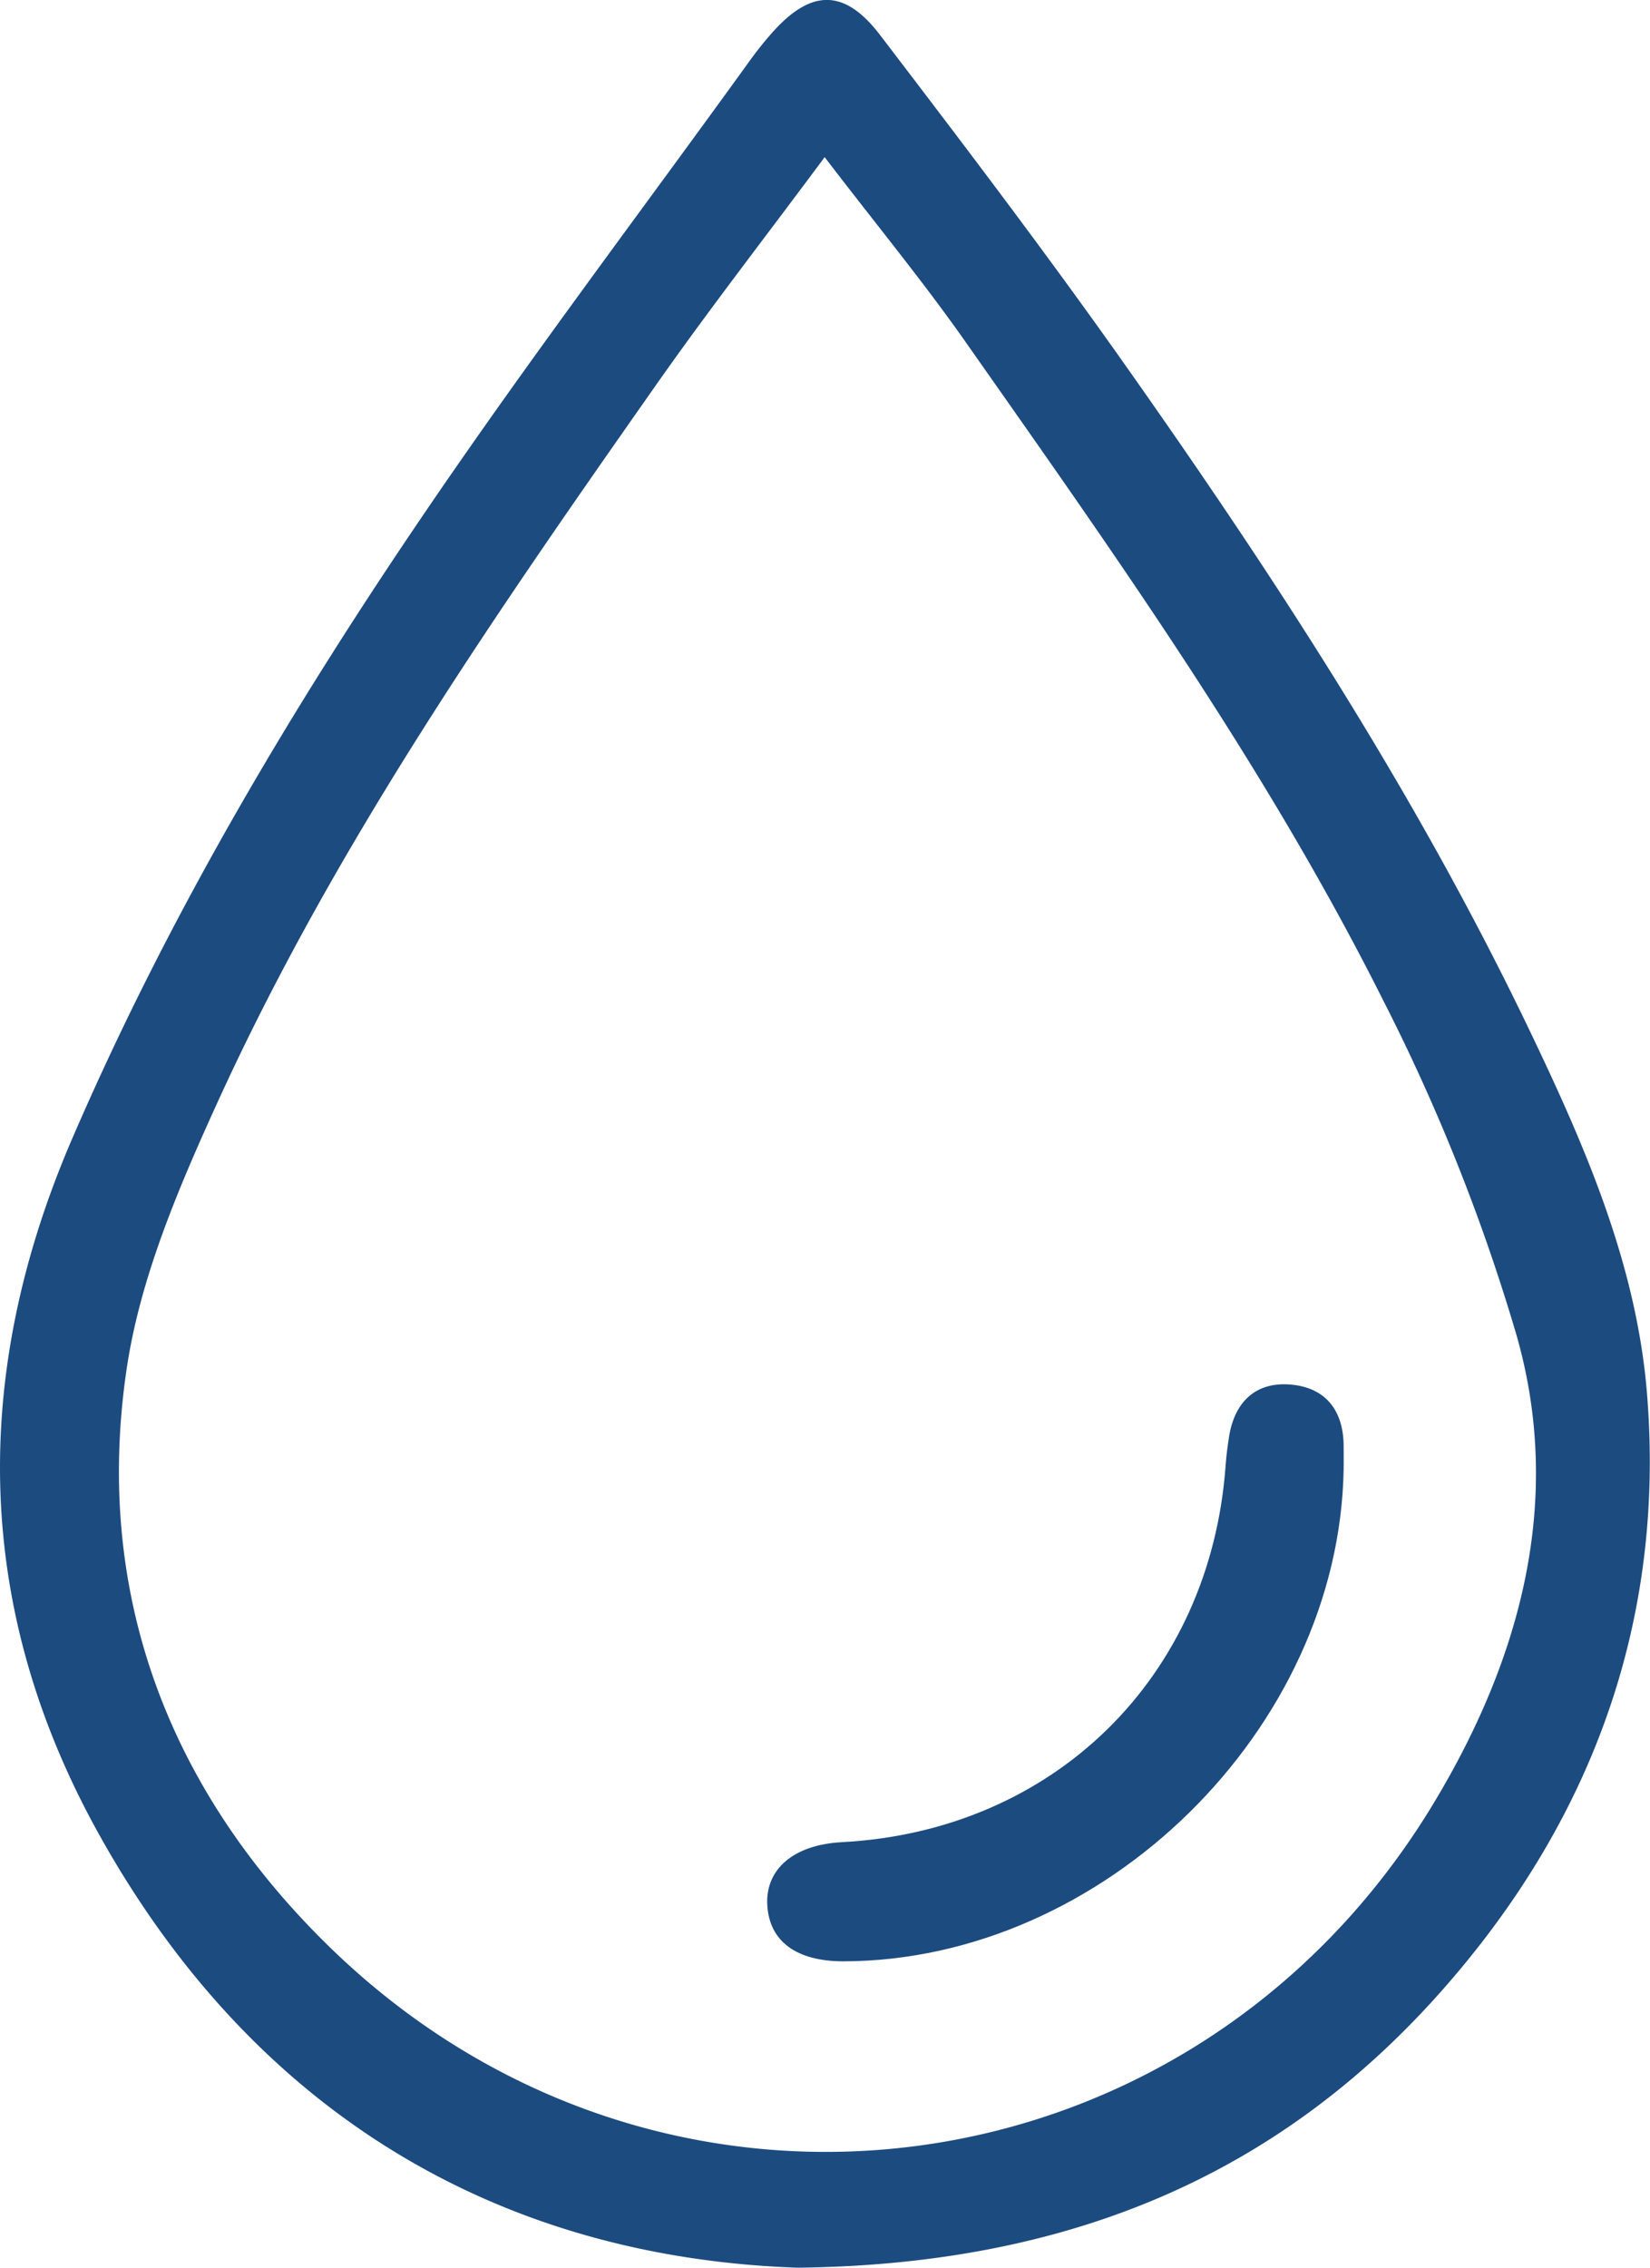 <svg id="Layer_1" data-name="Layer 1" xmlns="http://www.w3.org/2000/svg" viewBox="0 0 145.58 200"><defs><style>.cls-1{fill:#1c4b7f;}</style></defs><path class="cls-1" d="M98.18,200.08c-26.24-.92-48-13.56-61.77-38.52-10.85-19.68-11.19-40.24-2.19-61.08,8.53-19.75,19.44-38.11,31.51-55.79,9-13.19,18.65-25.95,28-38.89.71-1,1.44-1.94,2.24-2.84,3.42-3.84,6.36-3.92,9.51.2,7.22,9.45,14.43,18.93,21.3,28.64,13.43,19,26.09,38.39,36.13,59.4,4.83,10.1,9.31,20.42,10.24,31.73,1.57,19.13-4.25,36.16-16.43,50.77C142.21,191.14,123.3,199.81,98.18,200.08ZM100.6,13.94c-5.32,7.17-10.33,13.6-15,20.27C71.37,54.48,57.24,74.86,46.94,97.5,43.53,105,40.17,112.88,39,120.91c-2.89,19.72,3.72,37,17.81,50.78,29.4,28.77,76.45,22.55,97.61-12.72,7.59-12.64,11.38-26.56,7.23-41.11a171.29,171.29,0,0,0-11.82-29.65c-10.27-20.46-23.54-39.1-36.67-57.79C109.37,25,105.19,19.94,100.6,13.94Z" transform="translate(-27.84 -0.08)"/><path class="cls-1" d="M146.39,129.7c-.42,22.89-21.2,43.31-44.13,43.36-4.14,0-6.53-1.75-6.72-4.94s2.33-5.35,6.59-5.57c18.72-1,32.52-14.56,33.85-33.26.06-.84.17-1.67.3-2.5.49-3.08,2.36-4.85,5.41-4.6s4.66,2.22,4.7,5.35C146.4,128.26,146.39,129,146.39,129.7Z" transform="translate(-27.84 -0.08)"/></svg>